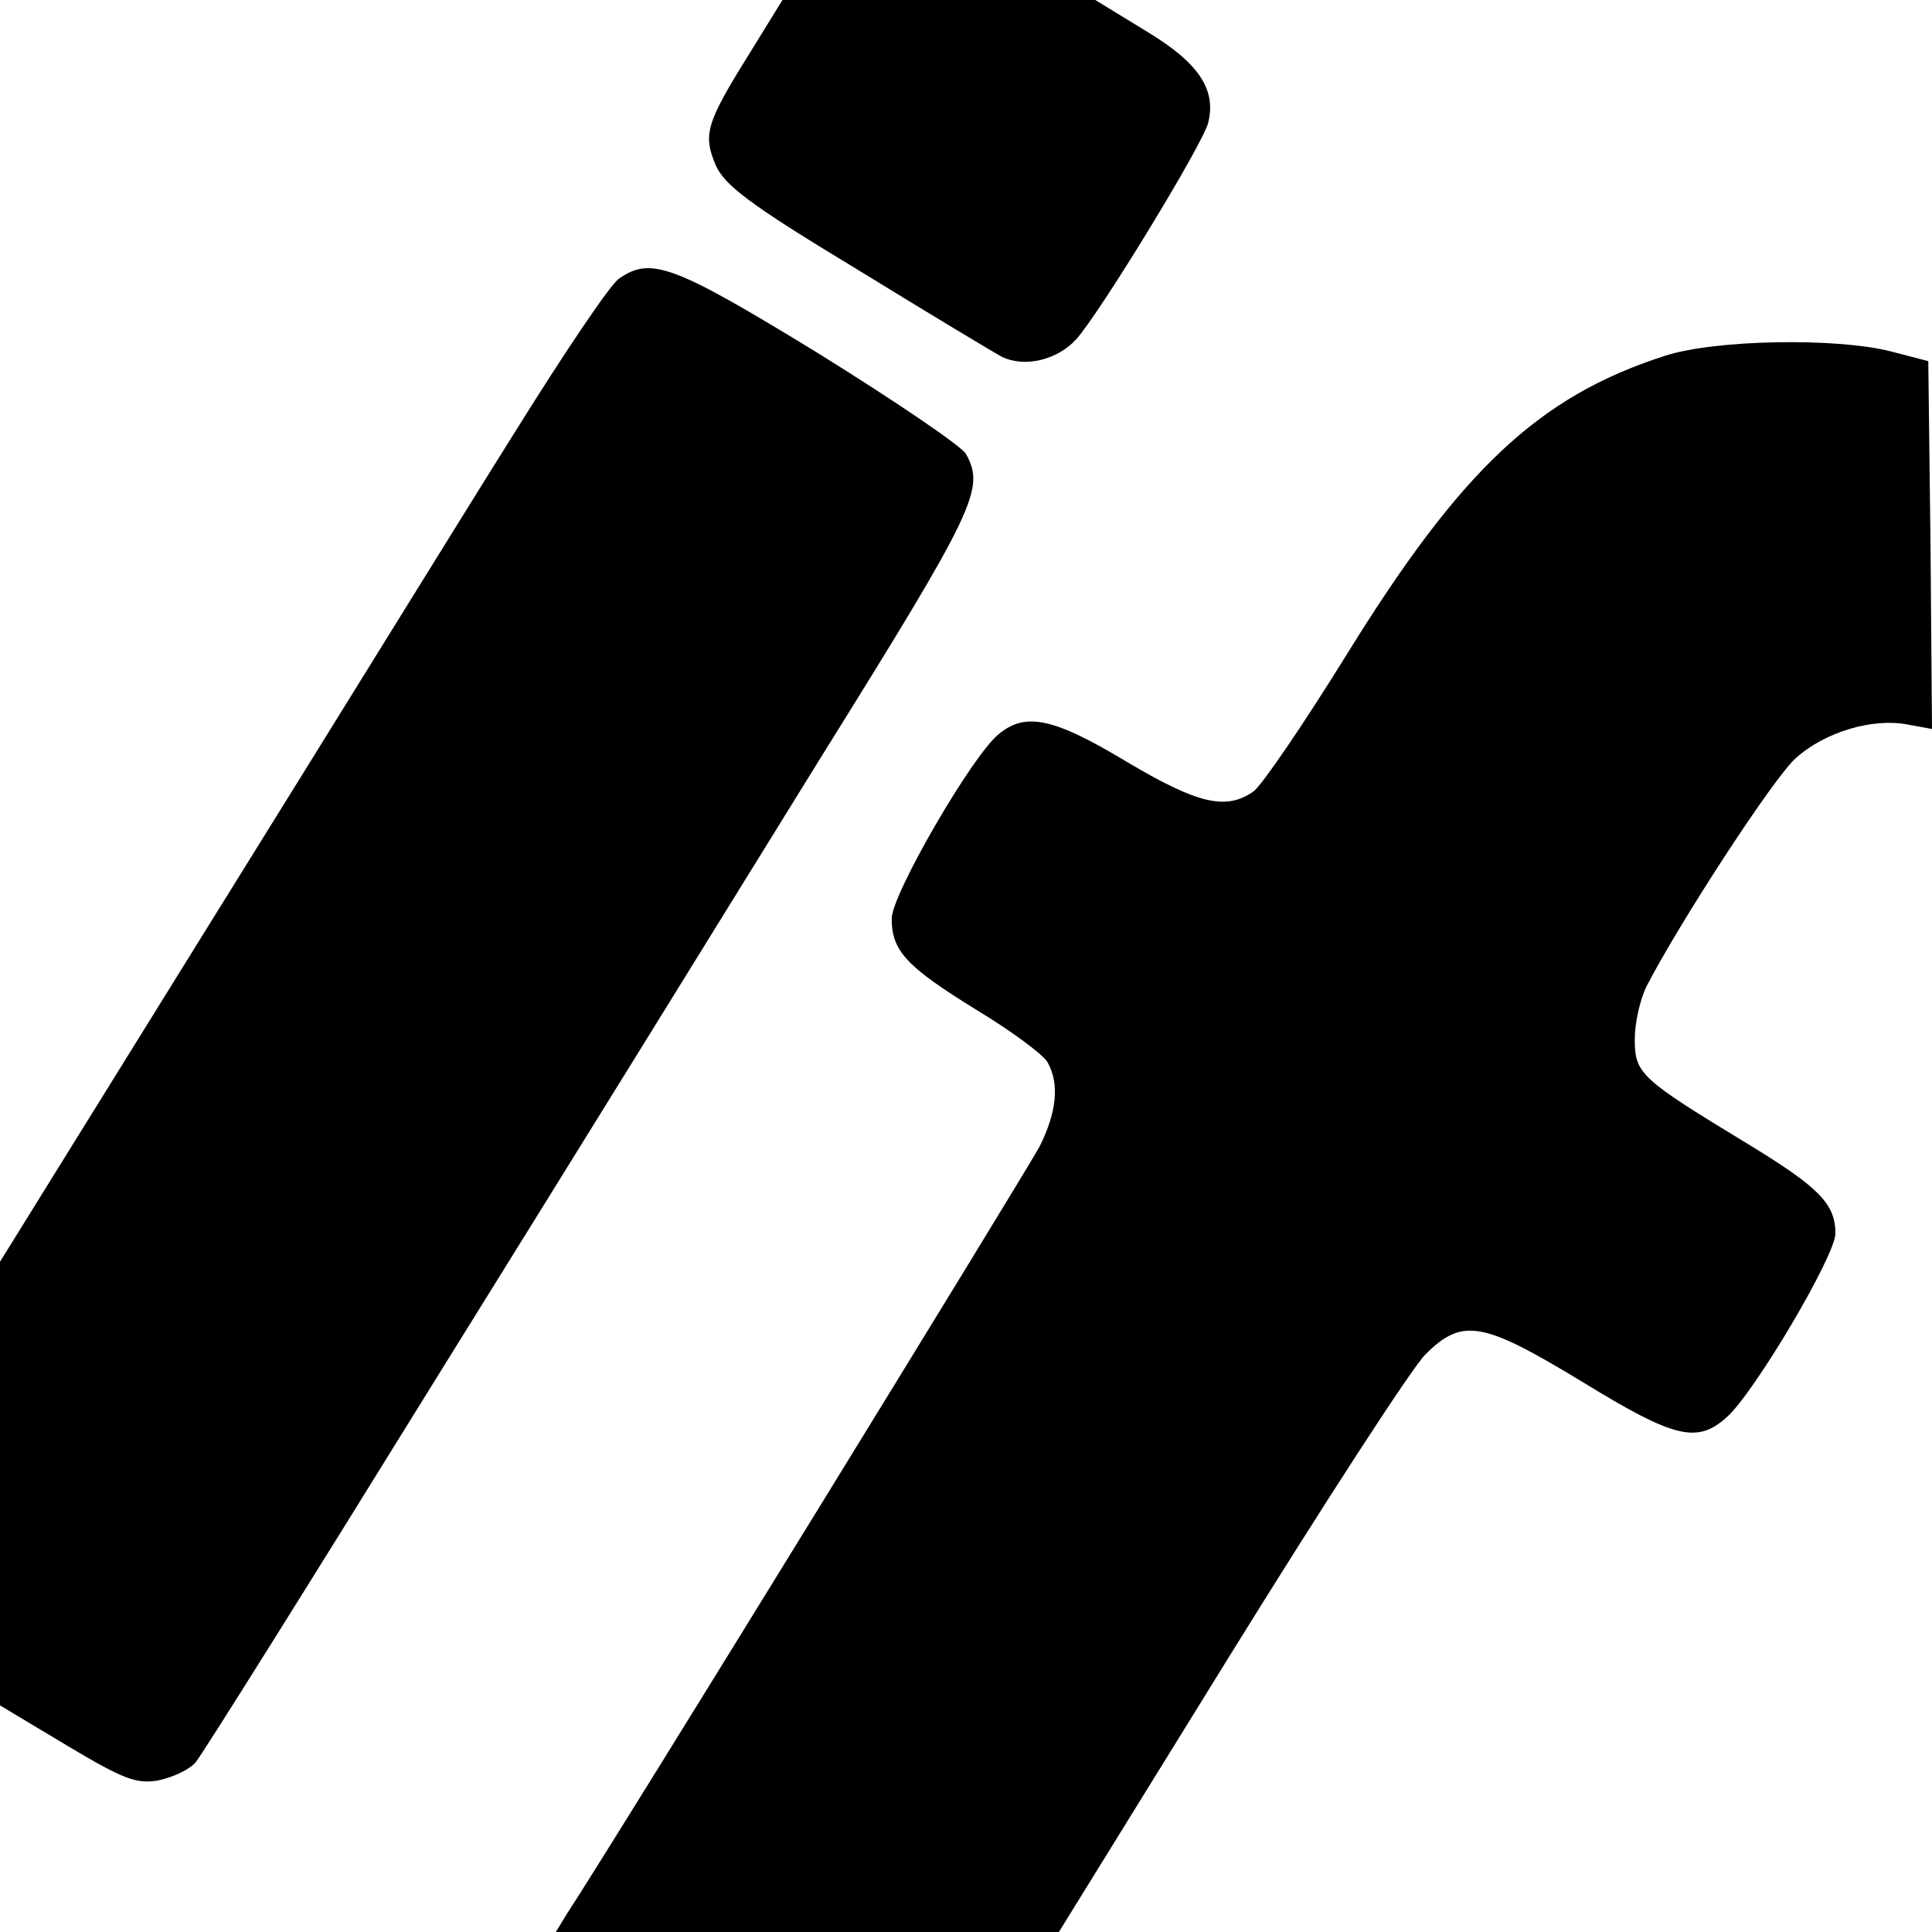 <?xml version="1.0" standalone="no"?>
<!DOCTYPE svg PUBLIC "-//W3C//DTD SVG 20010904//EN"
 "http://www.w3.org/TR/2001/REC-SVG-20010904/DTD/svg10.dtd">
<svg version="1.0" xmlns="http://www.w3.org/2000/svg"
 width="260pt" height="260pt" viewBox="0 0 260 260"
 preserveAspectRatio="xMidYMid meet">
<g transform="translate(0,260) scale(0.1,-0.1)"
fill="#000000" stroke="none">
<path d="M1008 2527 c-58 -93 -62 -108 -45 -149 12 -27 44 -52 188 -139 96
-59 184 -112 197 -119 30 -15 74 -5 100 23 31 34 171 263 178 292 11 45 -13
81 -85 124 l-67 41 -211 0 -210 0 -45 -73z"/>
<path d="M833 2225 c-12 -8 -75 -102 -141 -208 -66 -105 -248 -400 -406 -654
l-286 -461 0 -299 0 -298 90 -54 c77 -46 94 -52 123 -47 19 4 41 14 50 24 8 9
154 242 324 517 171 275 403 650 516 833 210 337 223 364 197 411 -5 10 -95
71 -198 135 -196 120 -226 131 -269 101z"/>
<path d="M2240 2121 c-170 -55 -274 -153 -429 -404 -57 -92 -113 -174 -124
-182 -37 -26 -75 -17 -171 40 -98 59 -136 67 -172 37 -36 -29 -144 -216 -144
-248 0 -44 20 -65 114 -123 48 -29 91 -61 96 -71 16 -29 12 -67 -11 -113 -17
-32 -567 -927 -637 -1034 l-14 -23 339 0 338 0 230 372 c127 205 245 387 263
405 50 50 77 45 212 -37 124 -76 154 -83 194 -47 37 33 146 217 146 247 0 40
-22 62 -117 120 -145 88 -153 95 -153 141 0 22 7 54 16 72 45 87 172 282 201
307 39 35 103 54 150 45 l33 -6 -2 247 -3 248 -50 13 c-74 19 -238 16 -305 -6z"/>
</g>
</svg>
